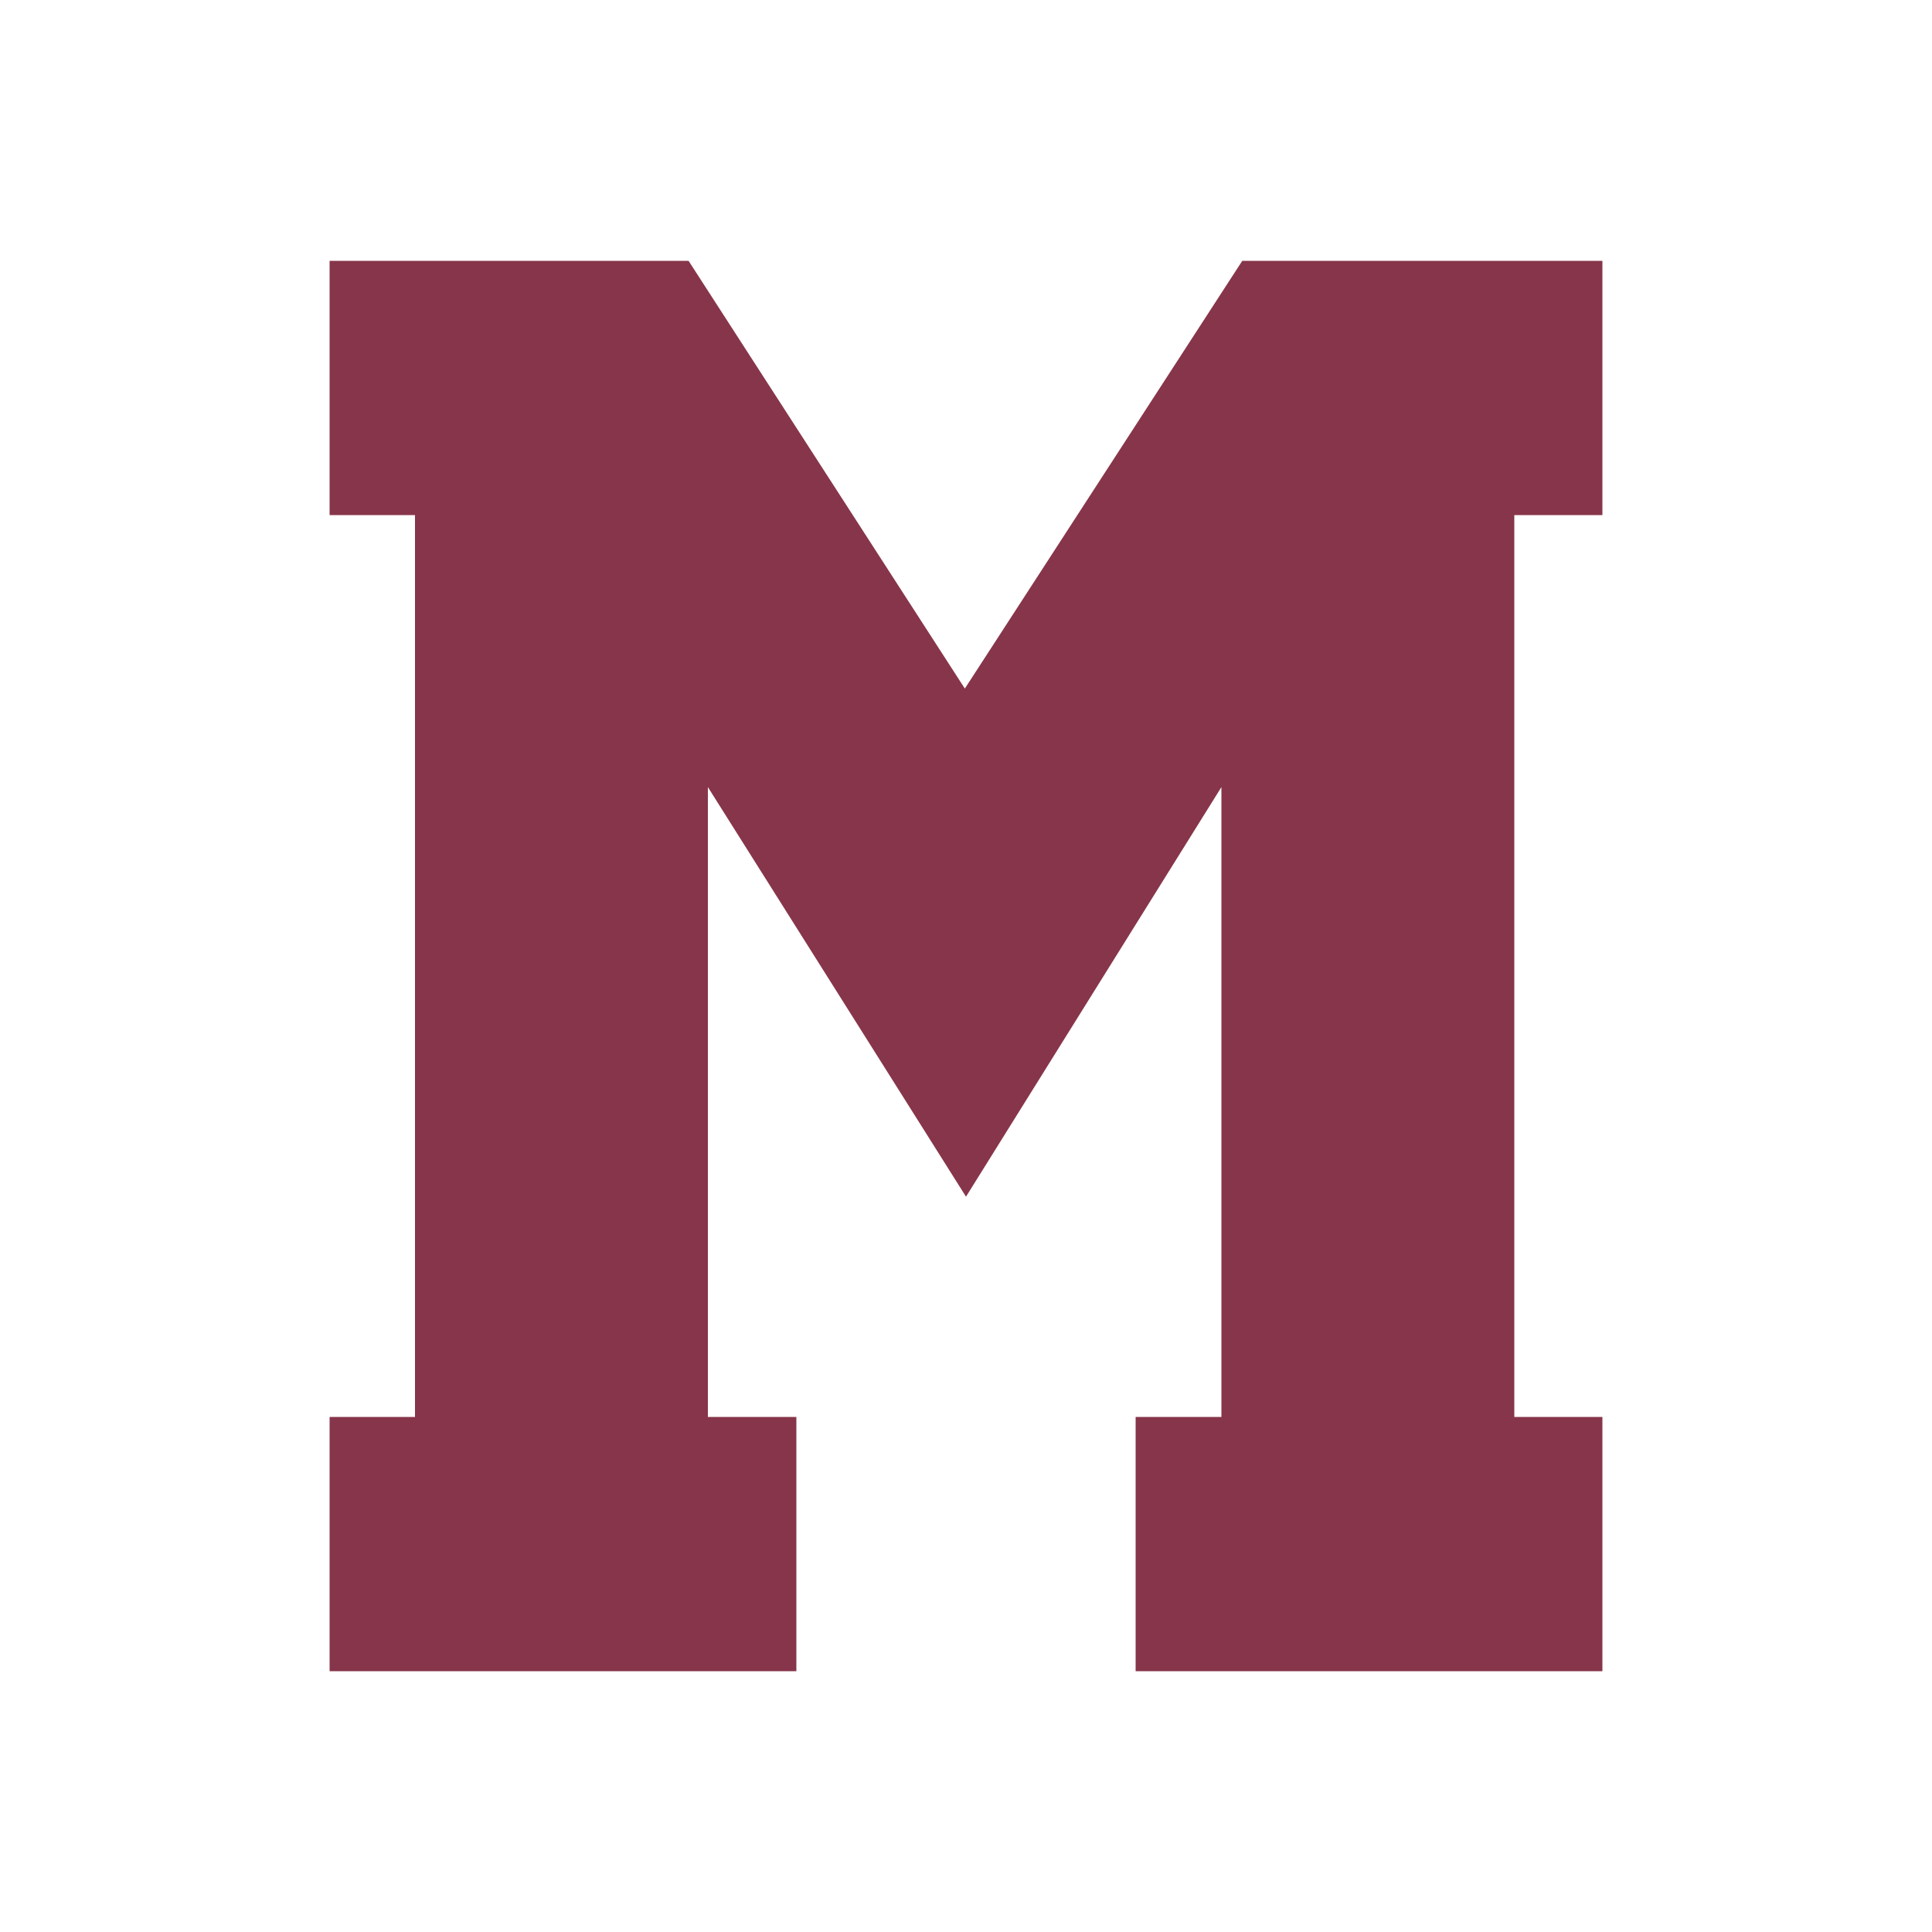 <?xml version="1.0" encoding="utf-8"?>
<!-- Generator: Adobe Illustrator 19.0.0, SVG Export Plug-In . SVG Version: 6.00 Build 0)  -->
<svg version="1.1" id="Layer_1" xmlns="http://www.w3.org/2000/svg" xmlns:xlink="http://www.w3.org/1999/xlink" x="0px" y="0px"
	 viewBox="0 0 500 500" style="enable-background:new 0 0 500 500;" xml:space="preserve">
<style type="text/css">
	.st0{fill:#87354A;}
</style>
<g id="XMLID_1_">
	<polygon id="XMLID_3_" class="st0" points="85.3,67.5 85.3,133.3 107.4,133.3 107.4,366.7 85.3,366.7 85.3,432.5 206.1,432.5 
		206.1,366.7 183.2,366.7 183.2,203.7 250,309.7 316.1,203.7 316.1,366.7 293.9,366.7 293.9,432.5 414.7,432.5 414.7,366.7 
		391.9,366.7 391.9,133.3 414.7,133.3 414.7,67.5 391.9,67.5 321.5,67.5 249.7,178.2 178.2,67.5 107.4,67.5 	"/>
</g>
</svg>
